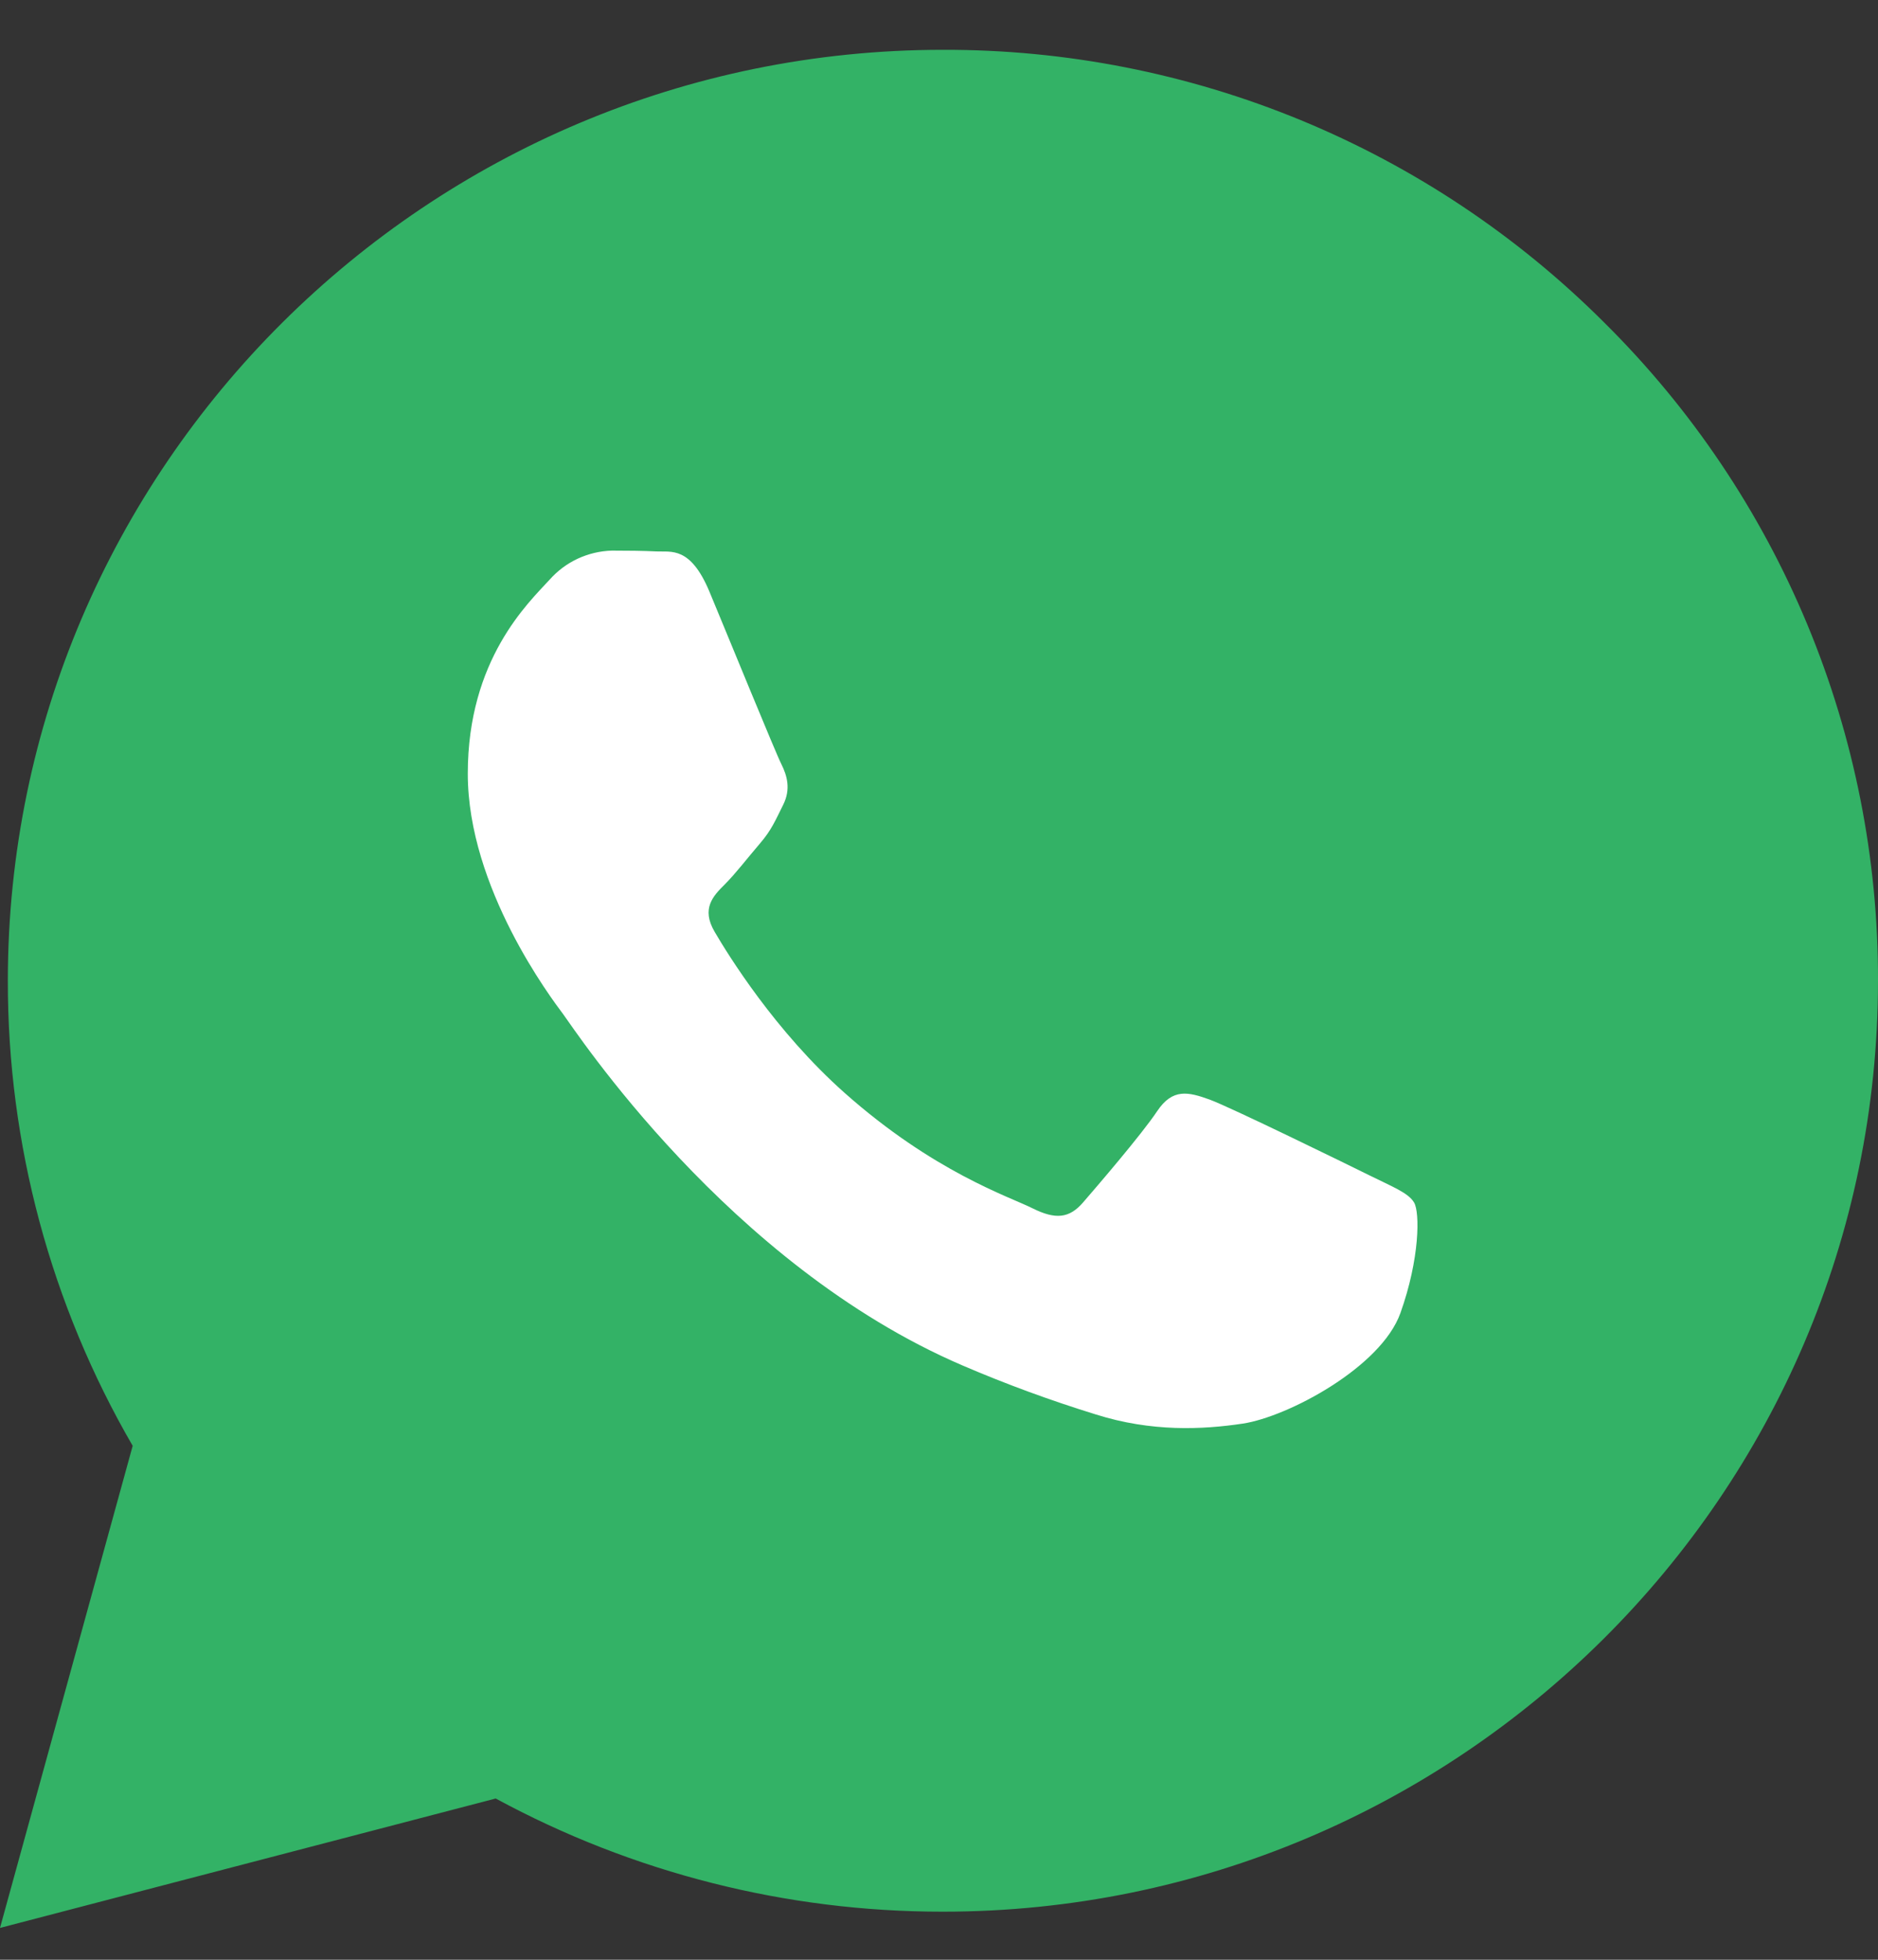 <svg width="23" height="24" viewBox="0 0 23 24" fill="none" xmlns="http://www.w3.org/2000/svg">
<rect x="0" y="0" width="23" height="24" fill="#333333" stroke="none"/>
<path fill-rule="evenodd" clip-rule="evenodd" d="M19.649 3.952C18.586 2.889 17.323 2.046 15.932 1.472C14.542 0.899 13.052 0.606 11.548 0.61C5.237 0.61 0.099 5.723 0.096 12.008C0.093 14.009 0.621 15.975 1.625 17.706L0 23.61L6.071 22.025C7.751 22.936 9.632 23.412 11.544 23.411H11.548C17.859 23.411 22.997 18.299 23 12.014C23.004 10.515 22.709 9.031 22.134 7.647C21.559 6.263 20.714 5.007 19.649 3.952Z" fill="#33B266"/>
<path fill-rule="evenodd" clip-rule="evenodd" d="M16.77 14.393C16.483 14.251 15.075 13.562 14.815 13.466C14.554 13.372 14.361 13.324 14.171 13.609C13.98 13.895 13.431 14.533 13.264 14.726C13.098 14.918 12.931 14.94 12.645 14.797C12.359 14.654 11.436 14.354 10.343 13.383C9.493 12.628 8.919 11.696 8.752 11.411C8.585 11.126 8.734 10.972 8.877 10.83C9.006 10.702 9.163 10.497 9.306 10.331C9.45 10.164 9.497 10.045 9.592 9.855C9.687 9.665 9.64 9.499 9.569 9.357C9.497 9.215 8.925 7.813 8.687 7.242C8.454 6.687 8.218 6.762 8.043 6.753C7.876 6.745 7.683 6.743 7.494 6.743C7.349 6.747 7.207 6.781 7.075 6.842C6.944 6.903 6.827 6.991 6.731 7.099C6.469 7.385 5.729 8.075 5.729 9.475C5.729 10.876 6.756 12.231 6.898 12.421C7.04 12.611 8.916 15.488 11.786 16.721C12.319 16.95 12.864 17.15 13.418 17.321C14.103 17.538 14.727 17.508 15.22 17.434C15.769 17.352 16.914 16.745 17.151 16.08C17.389 15.414 17.39 14.845 17.318 14.726C17.247 14.607 17.056 14.535 16.77 14.393Z" fill="white"/>
</svg>
